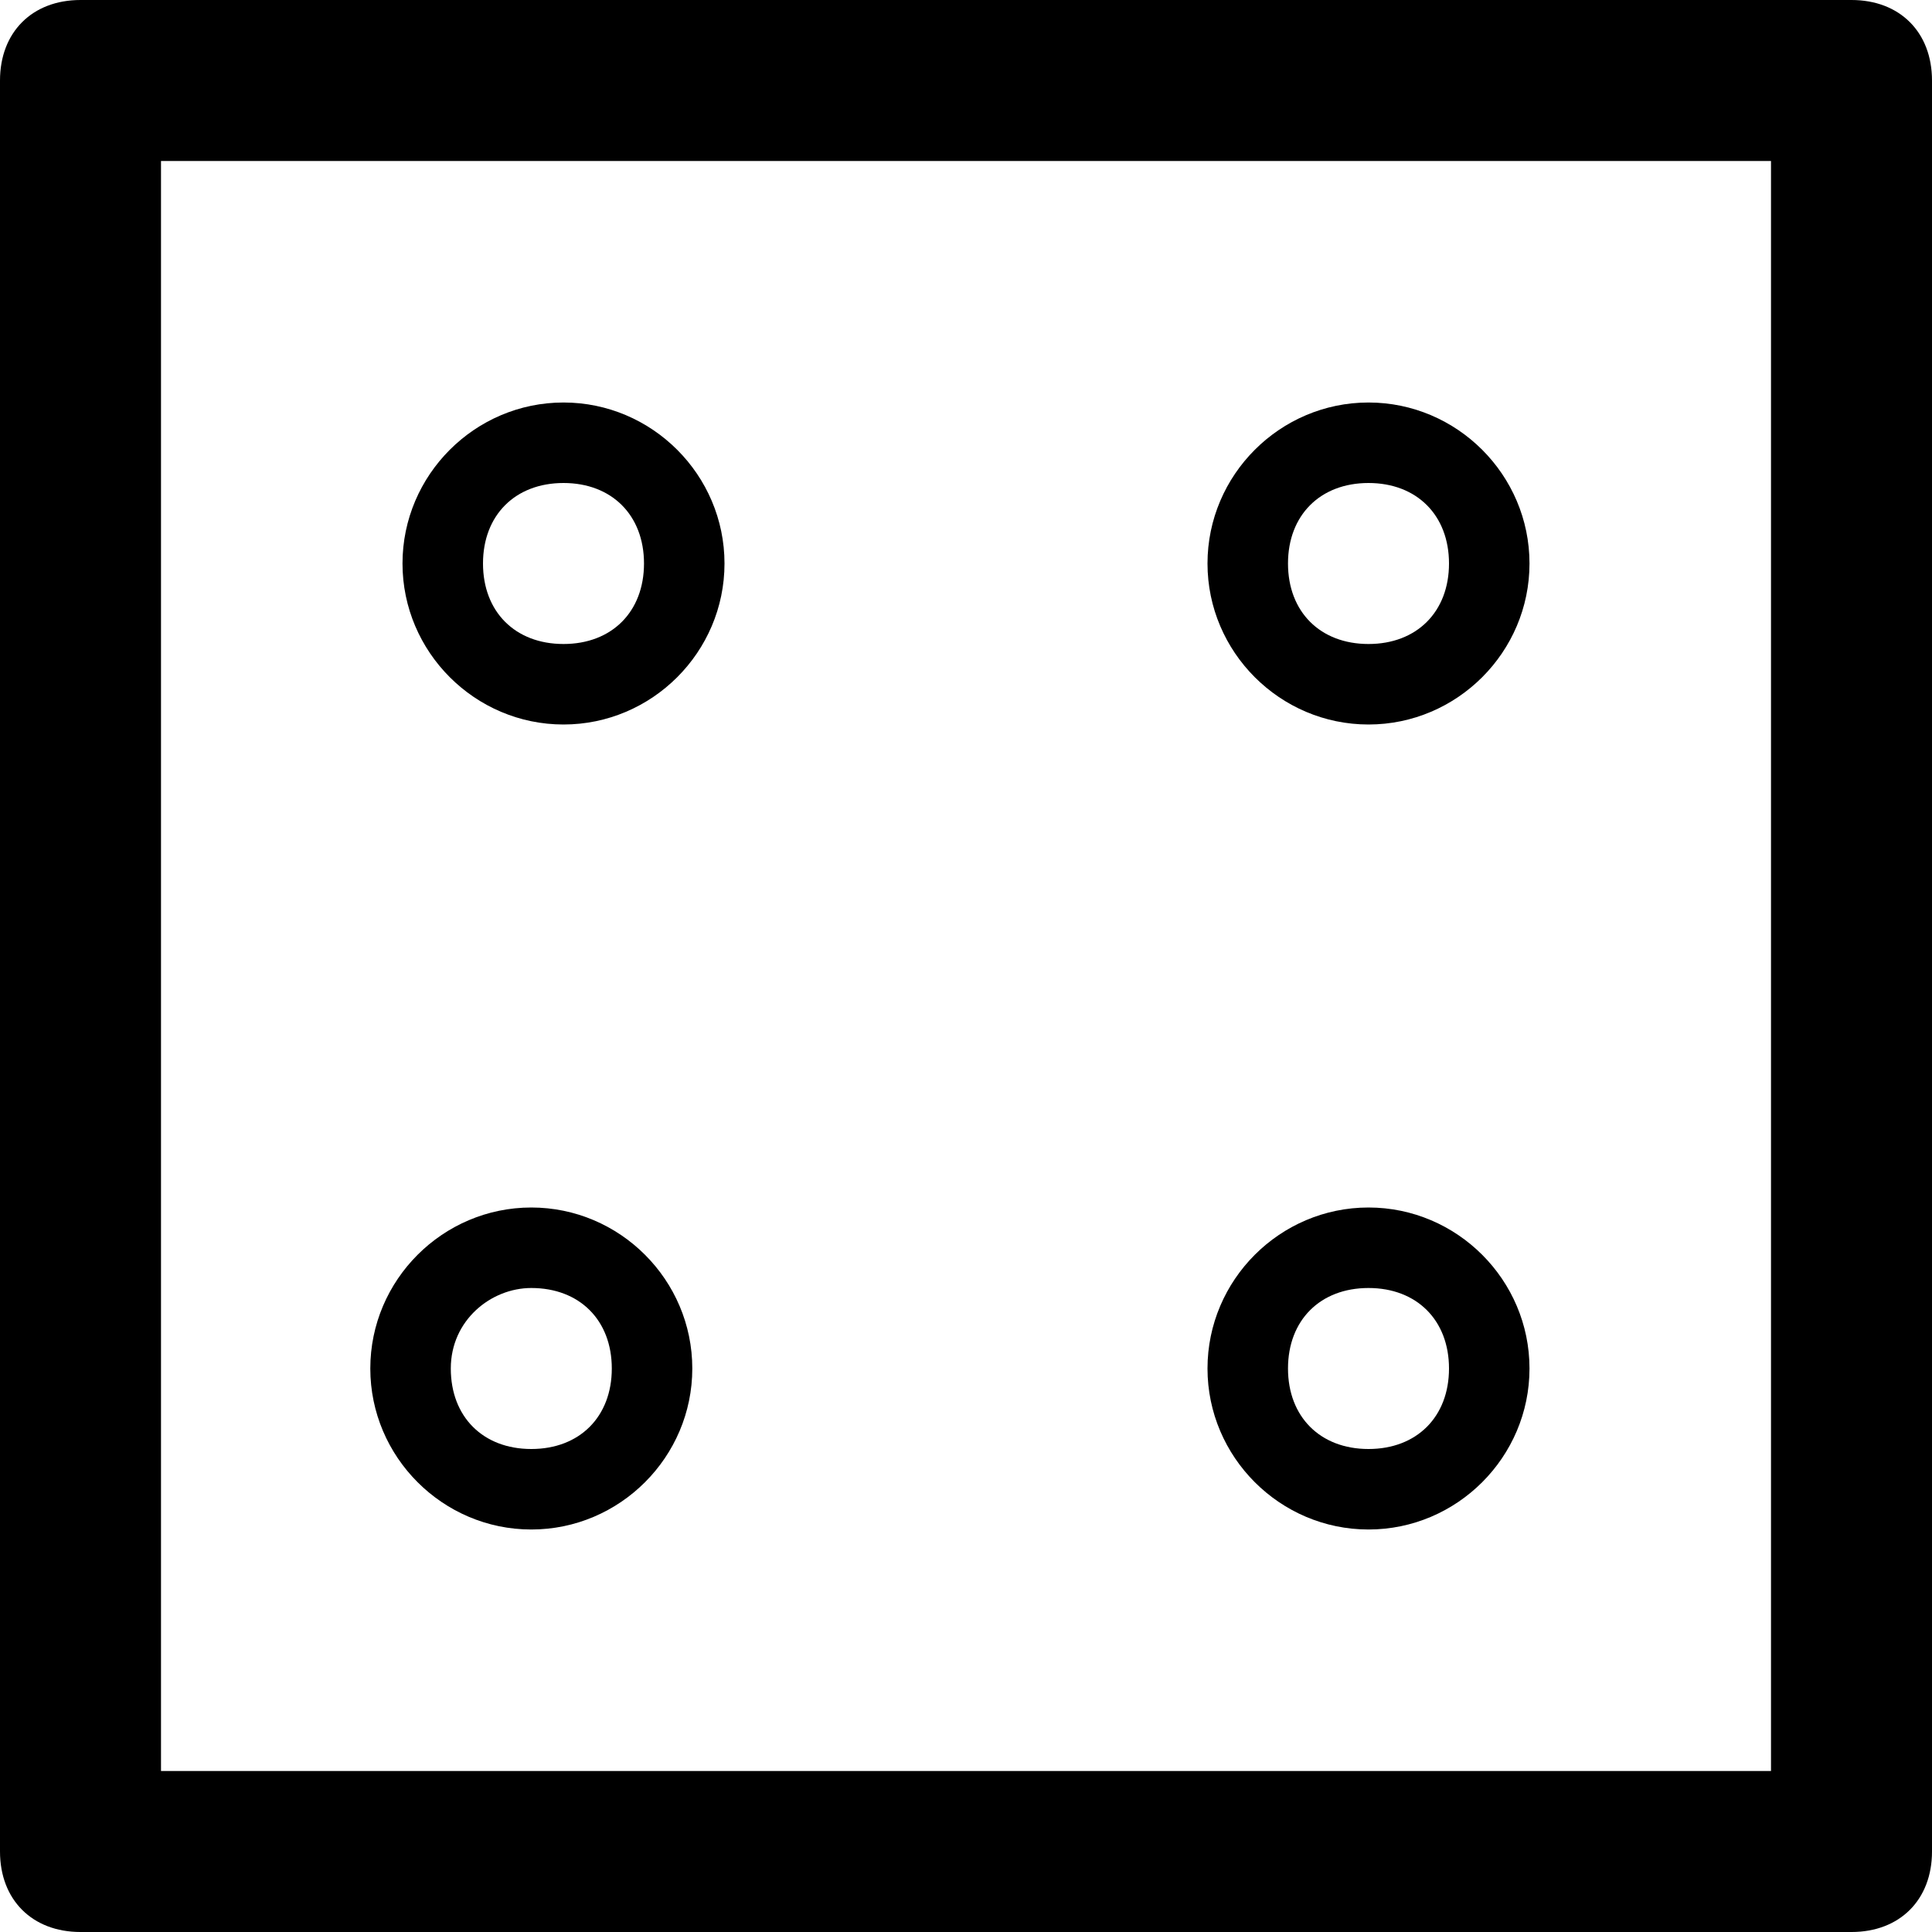 <?xml version="1.0" ?><!DOCTYPE svg  PUBLIC '-//W3C//DTD SVG 1.1//EN'  'http://www.w3.org/Graphics/SVG/1.1/DTD/svg11.dtd'><svg enable-background="new 0 0 24 24" height="24px" id="Layer_1" version="1.1" viewBox="0 0 24 24" width="24px" xml:space="preserve" xmlns="http://www.w3.org/2000/svg" xmlns:xlink="http://www.w3.org/1999/xlink"><g><path d="M23,0H1C0.4,0,0,0.4,0,1v22c0,0.6,0.4,1,1,1h22c0.6,0,1-0.4,1-1V1C24,0.4,23.6,0,23,0z M22,22H2V2h20V22z"/><path d="M7,9c1.1,0,2-0.9,2-2S8.1,5,7,5S5,5.9,5,7S5.9,9,7,9z M7,6c0.6,0,1,0.4,1,1S7.6,8,7,8S6,7.6,6,7S6.4,6,7,6z"/><path d="M17,19c1.1,0,2-0.9,2-2s-0.9-2-2-2s-2,0.9-2,2S15.9,19,17,19z M17,16c0.6,0,1,0.4,1,1s-0.4,1-1,1s-1-0.4-1-1S16.4,16,17,16   z"/><path d="M17,9c1.1,0,2-0.9,2-2s-0.9-2-2-2s-2,0.9-2,2S15.9,9,17,9z M17,6c0.6,0,1,0.4,1,1s-0.4,1-1,1s-1-0.4-1-1S16.4,6,17,6z"/><path d="M6.6,19c1.1,0,2-0.9,2-2s-0.9-2-2-2s-2,0.9-2,2S5.5,19,6.6,19z M6.6,16c0.6,0,1,0.4,1,1s-0.4,1-1,1s-1-0.4-1-1   S6.1,16,6.6,16z"/></g></svg>